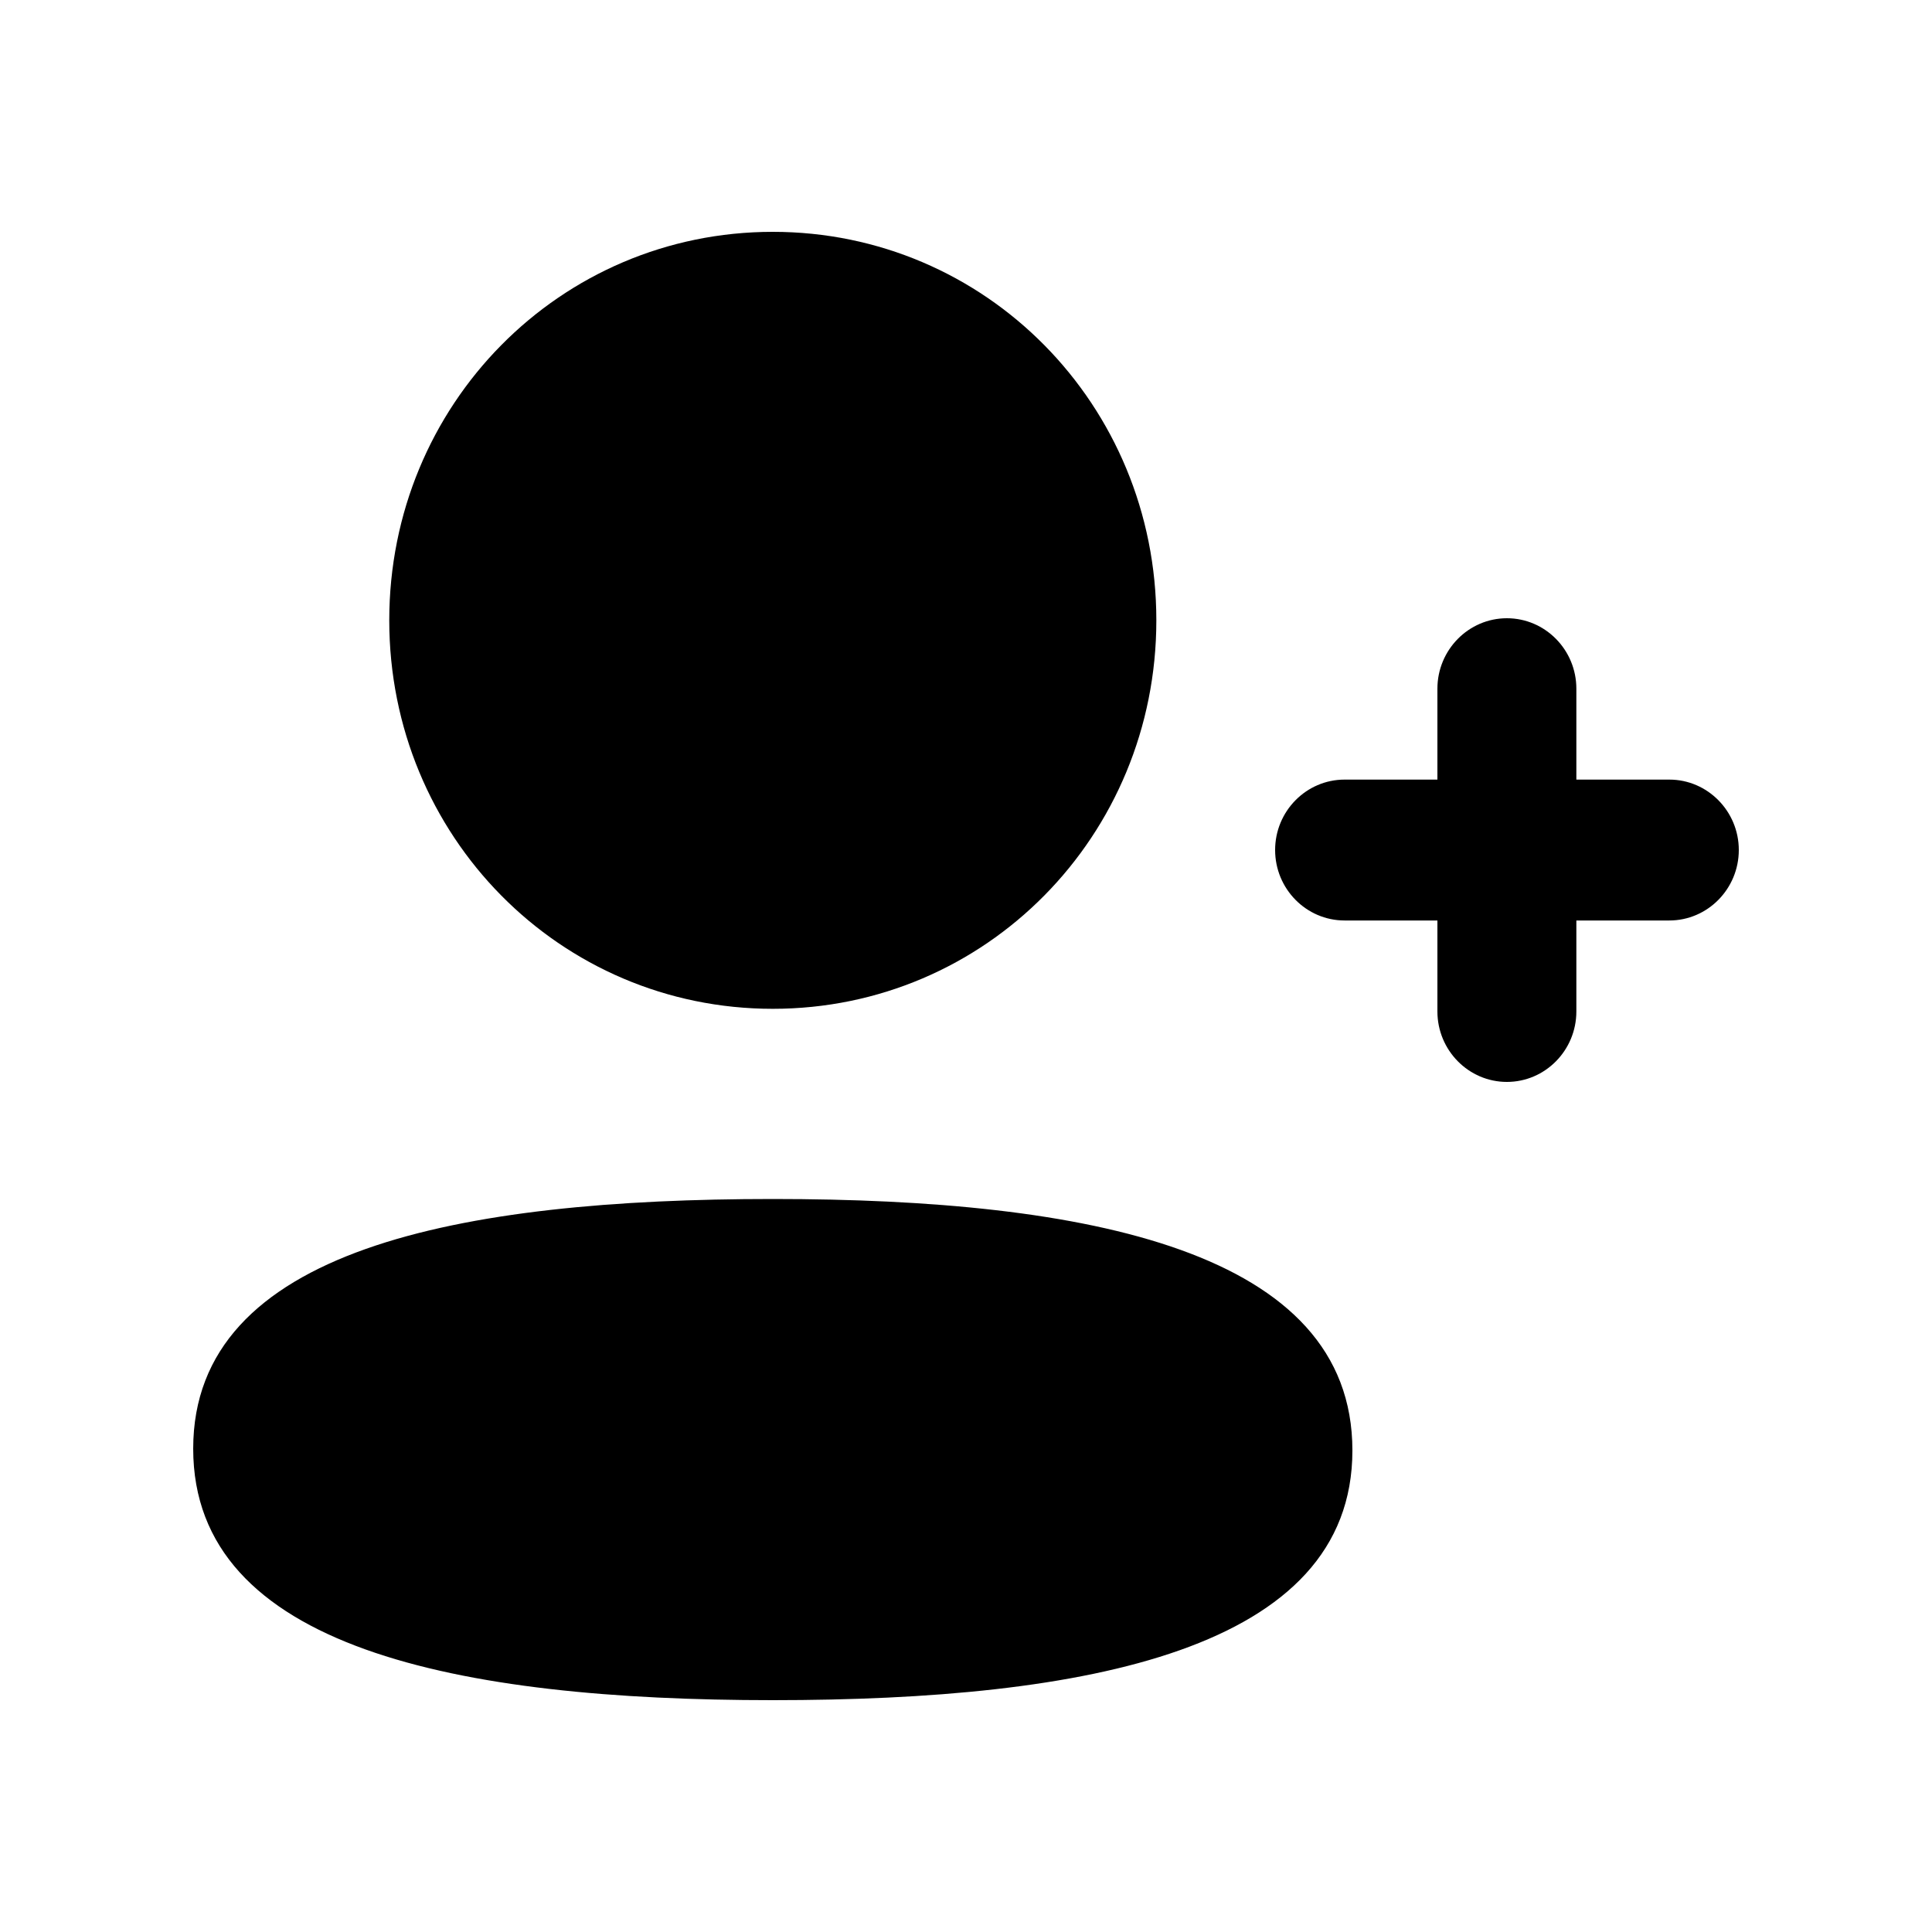 <svg width="25" height="25" viewBox="0 0 25 25" fill="none" xmlns="http://www.w3.org/2000/svg">
<path d="M10 15.515C14.067 15.515 17.5 16.184 17.5 18.769C17.5 21.353 14.045 22 10 22C5.933 22 2.5 21.33 2.5 18.746C2.5 16.162 5.954 15.515 10 15.515ZM19.499 8C19.995 8 20.398 8.409 20.398 8.912V10.088H21.601C22.096 10.088 22.5 10.497 22.5 10.999C22.5 11.502 22.096 11.911 21.601 11.911H20.398V13.088C20.398 13.591 19.995 14 19.499 14C19.004 14 18.6 13.591 18.6 13.088V11.911H17.399C16.903 11.911 16.5 11.502 16.5 10.999C16.5 10.497 16.903 10.088 17.399 10.088H18.6V8.912C18.6 8.409 19.004 8 19.499 8ZM10 3C12.755 3 14.963 5.237 14.963 8.027C14.963 10.817 12.755 13.054 10 13.054C7.245 13.054 5.037 10.817 5.037 8.027C5.037 5.237 7.245 3 10 3Z" fill="black"/>
</svg>
